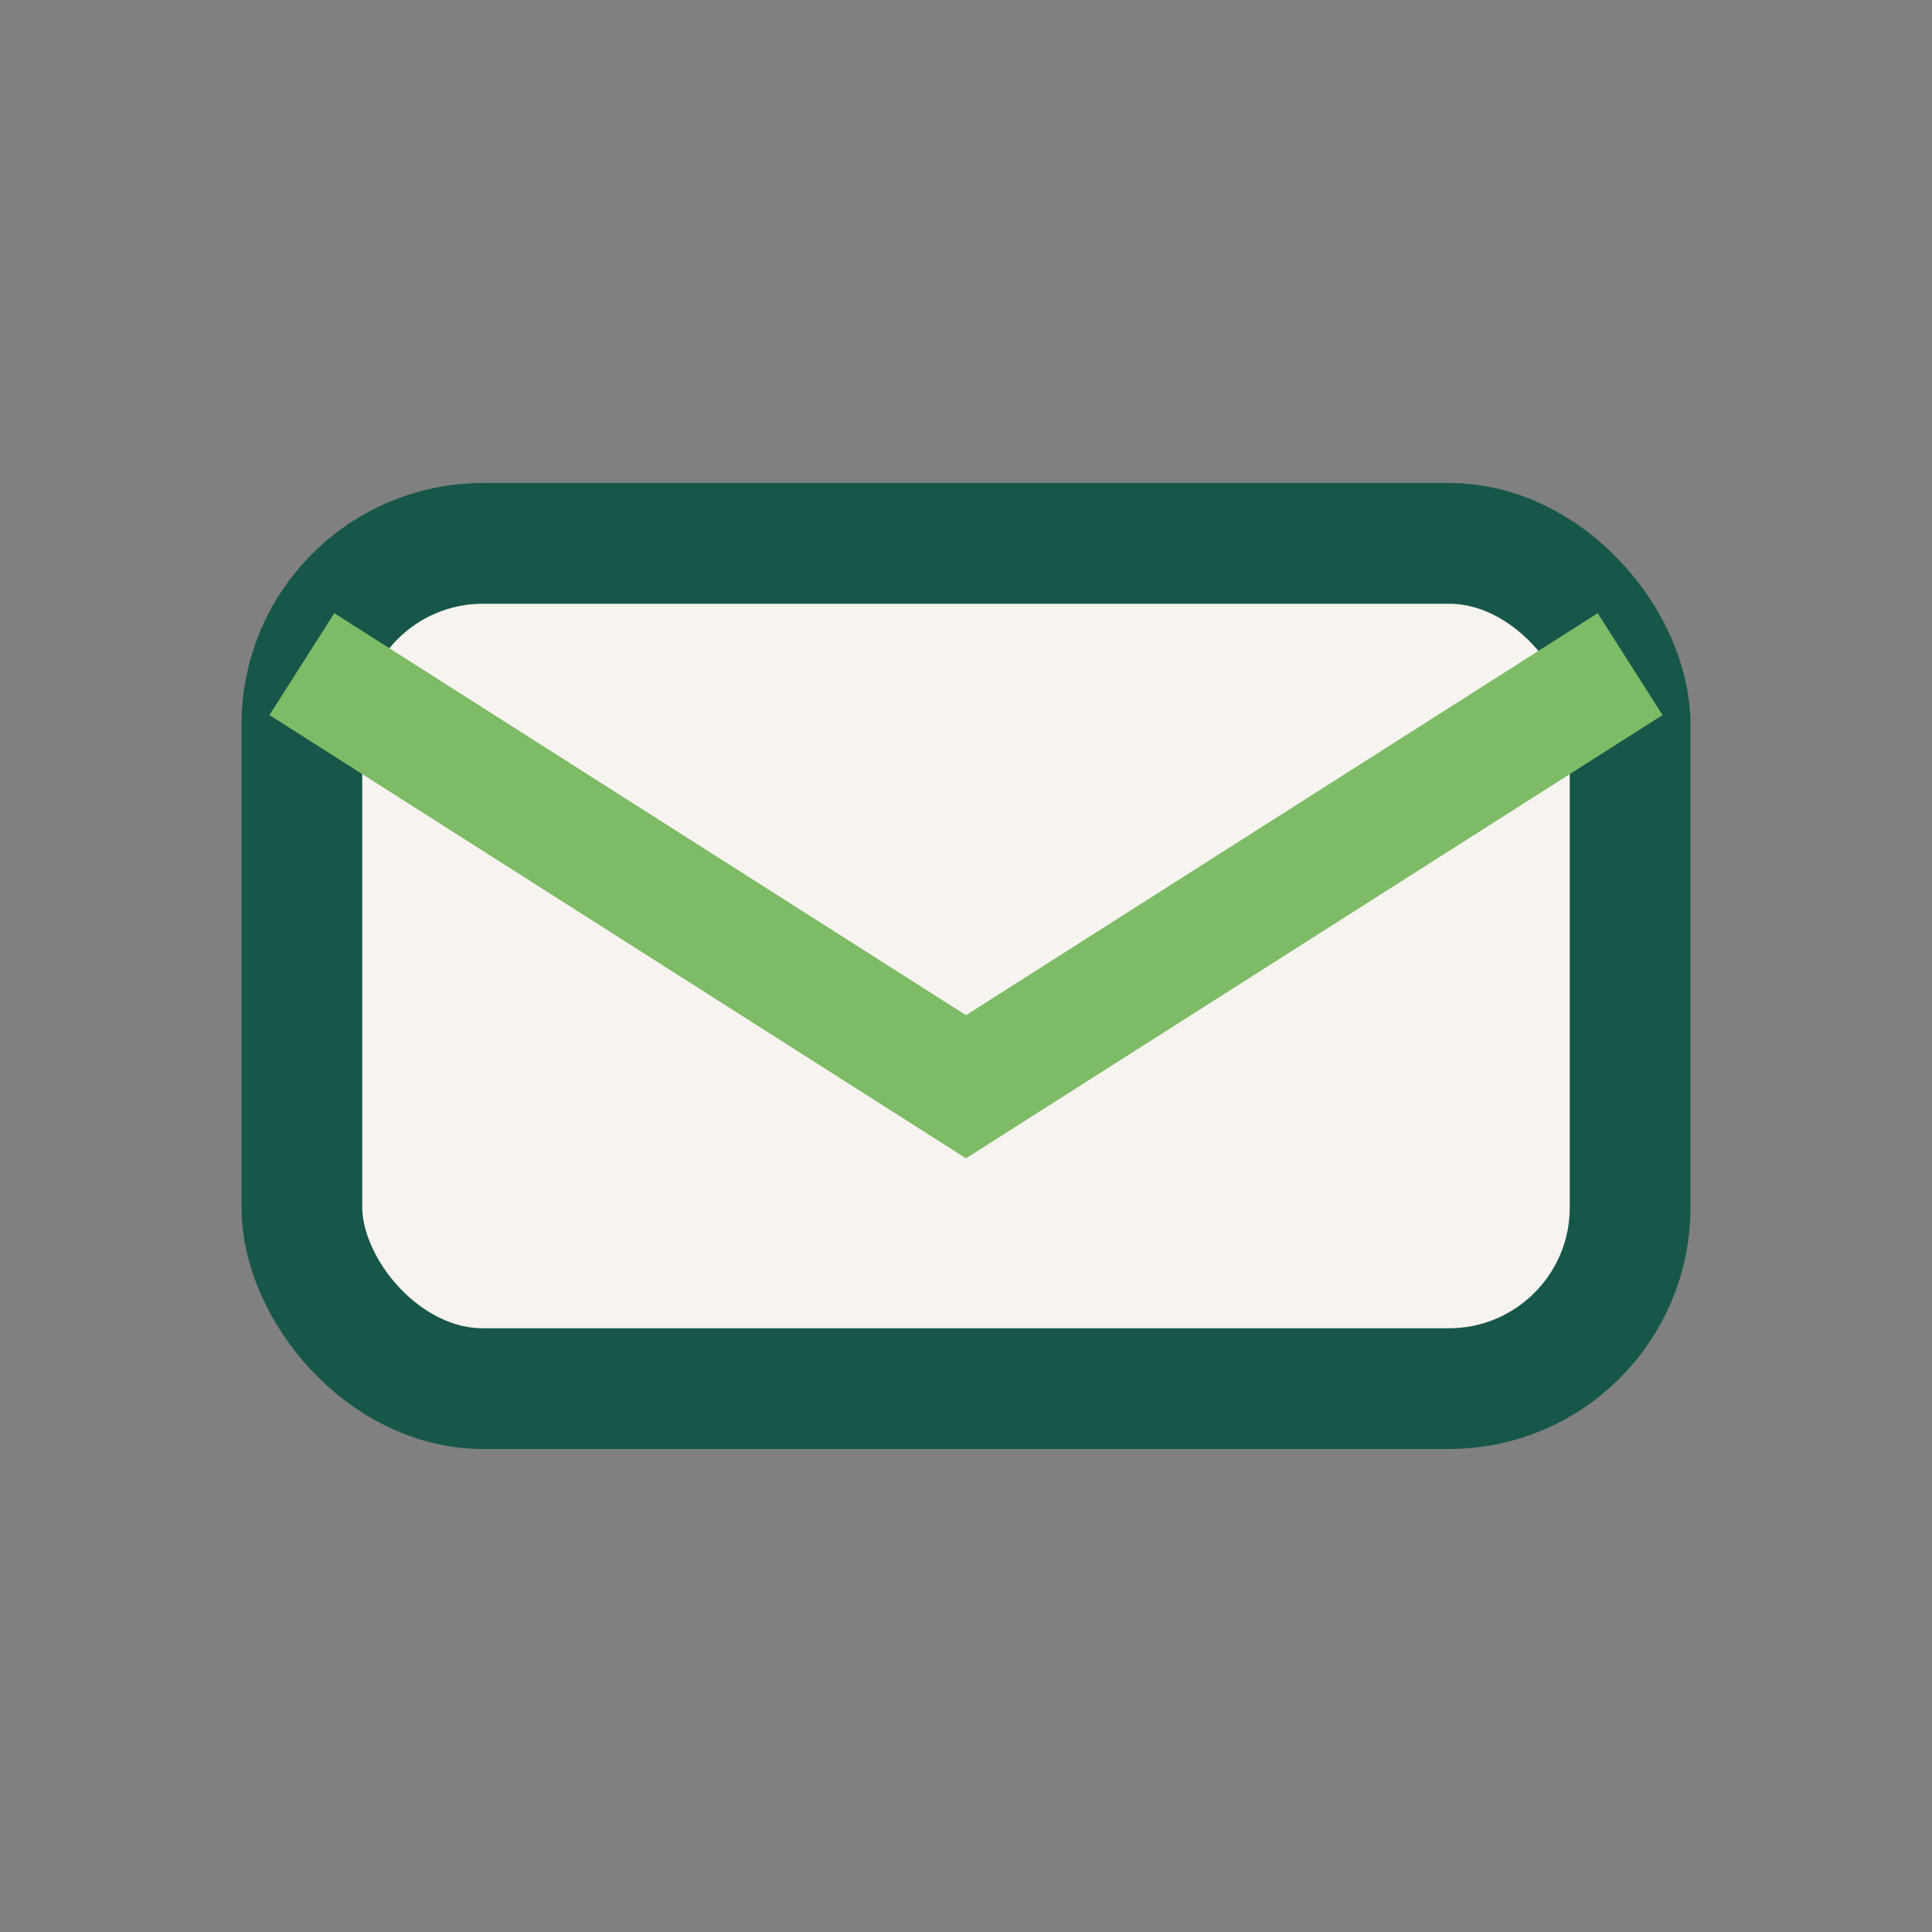 <?xml version="1.0" encoding="UTF-8"?>
<svg xmlns="http://www.w3.org/2000/svg" width="32" height="32" viewBox="0 0 32 32"><rect x="0" y="0" width="32" height="32" fill="#808080" stroke="none"/><rect x="5" y="9" width="22" height="14" rx="3" fill="#F7F3EF" stroke="#17574A" stroke-width="2"/><path d="M5 11l11 7 11-7" stroke="#7DBB66" stroke-width="2" fill="none"/></svg>